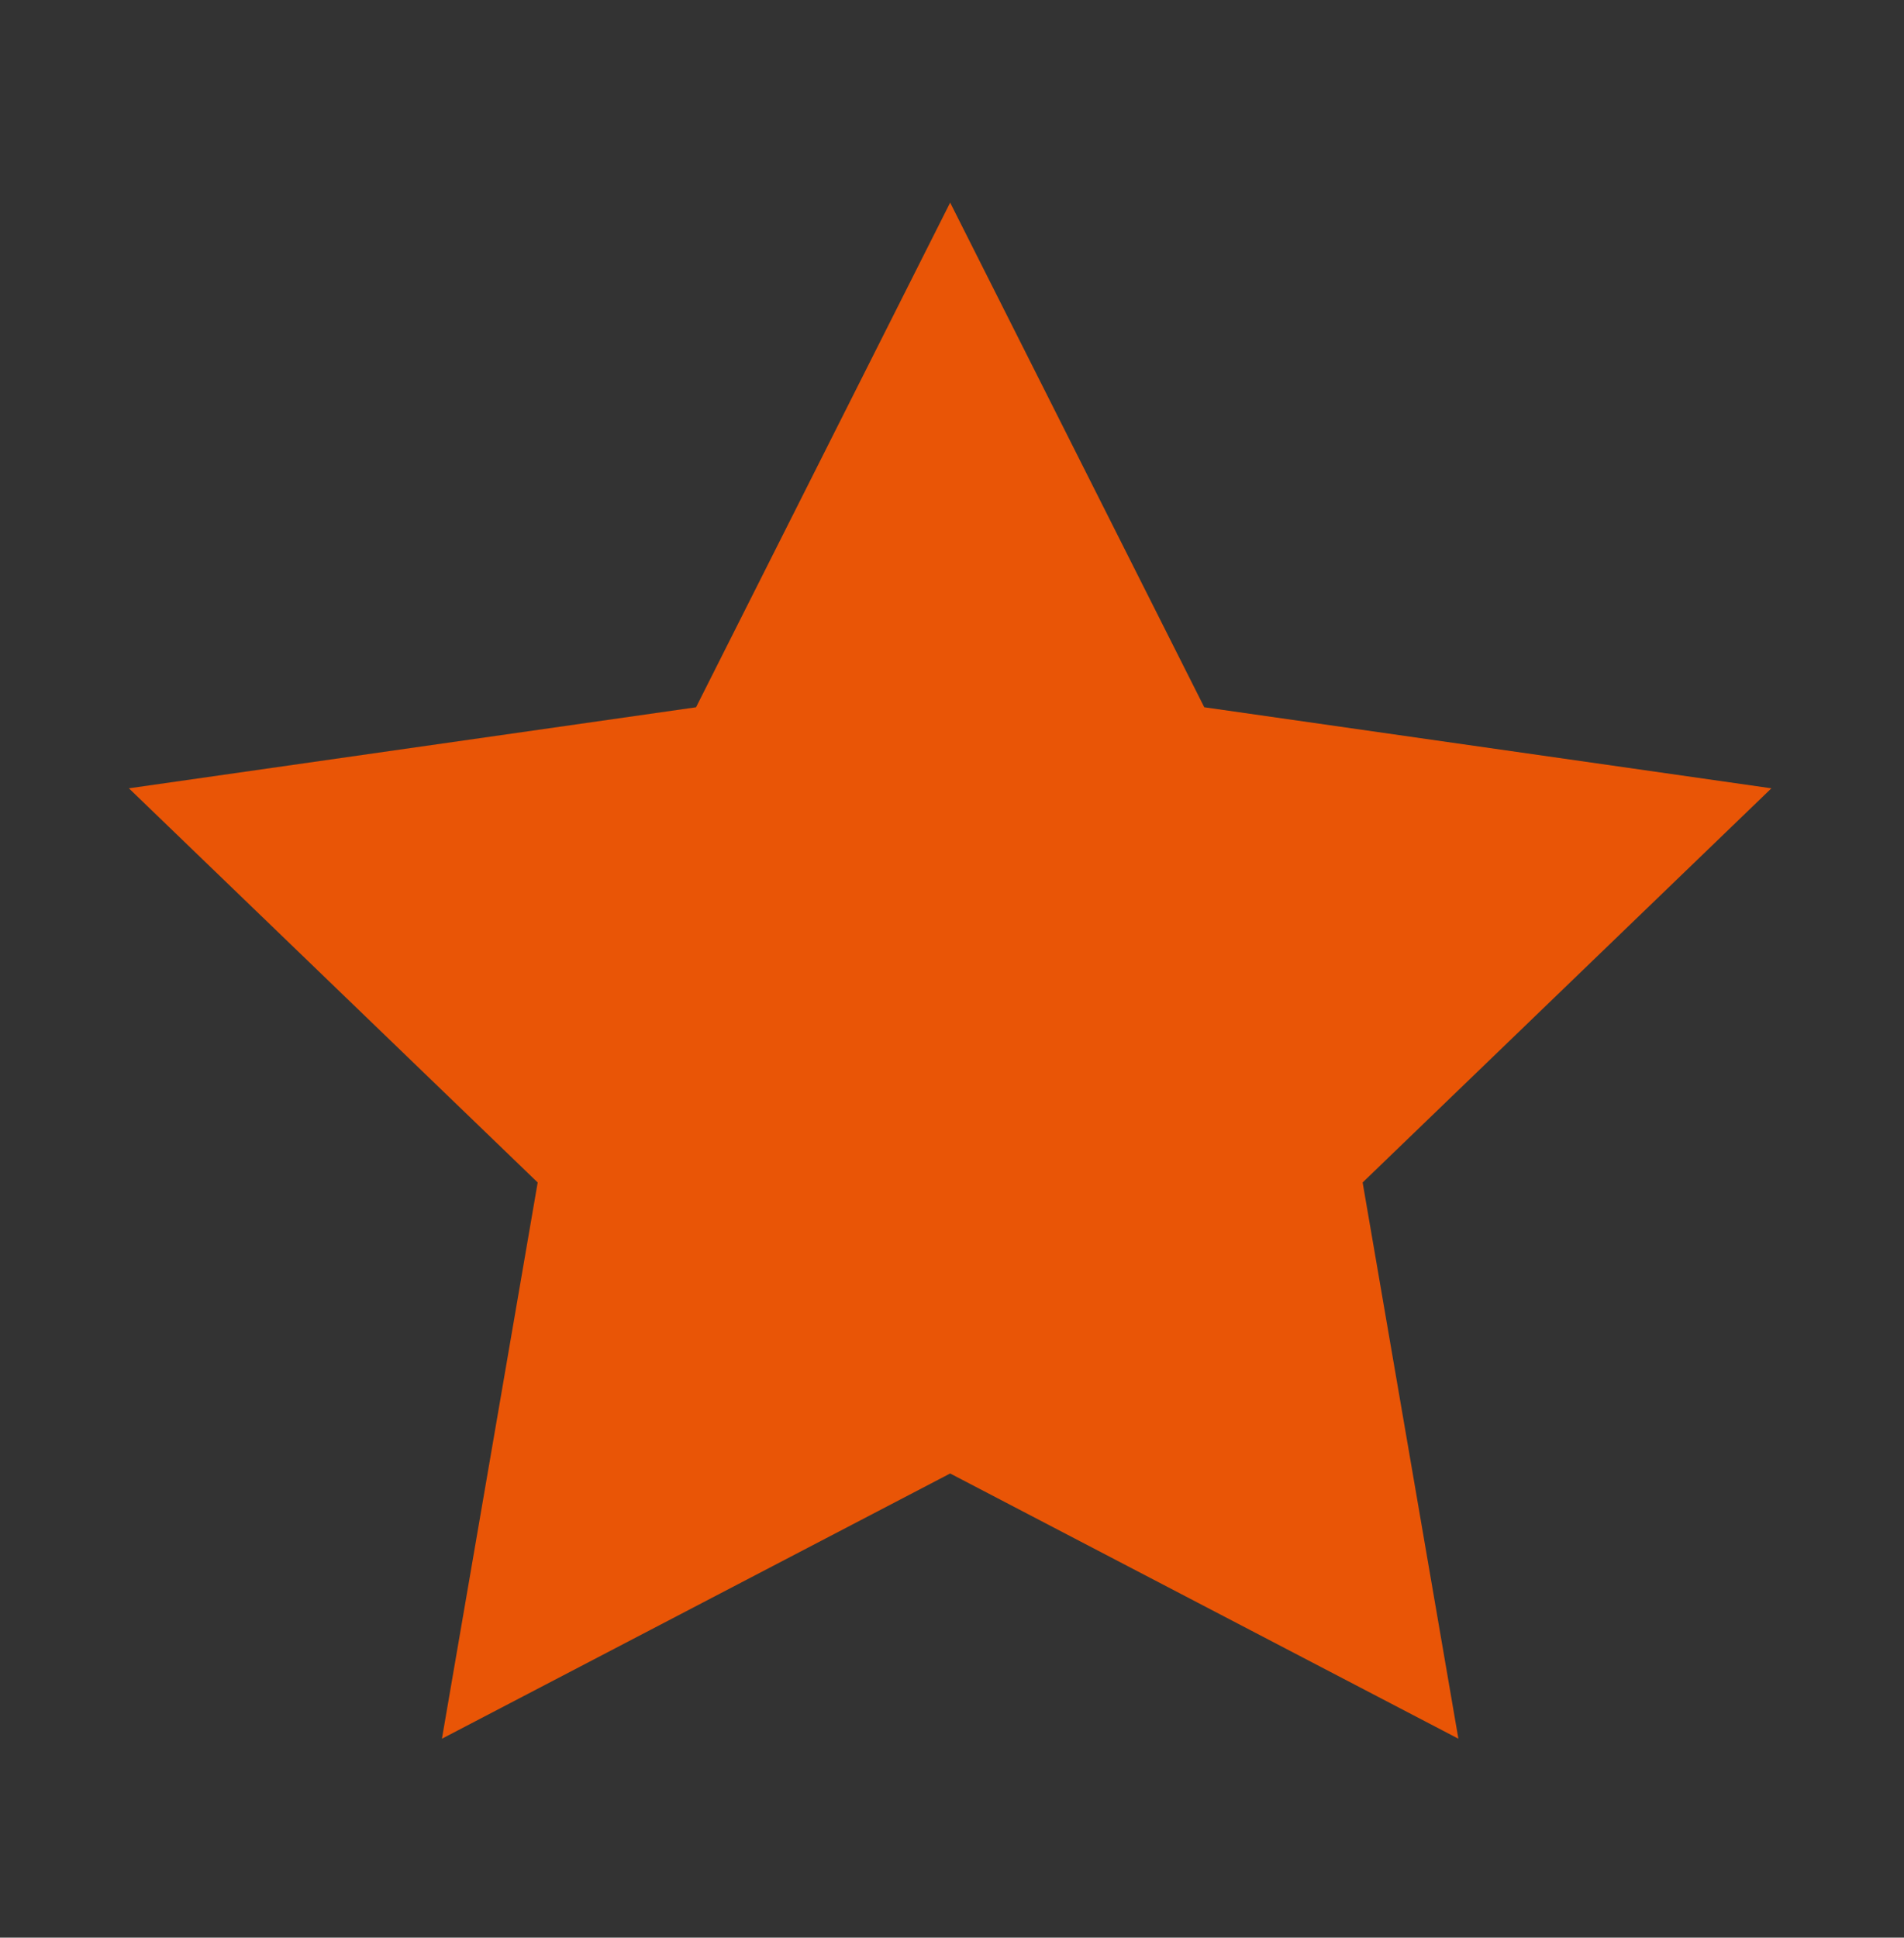 <?xml version="1.0" encoding="utf-8"?>
<!-- Generator: Adobe Illustrator 24.1.2, SVG Export Plug-In . SVG Version: 6.00 Build 0)  -->
<svg version="1.1" id="レイヤー_1" xmlns="http://www.w3.org/2000/svg" xmlns:xlink="http://www.w3.org/1999/xlink" x="0px"
	 y="0px" width="51.7px" height="52.6px" viewBox="0 0 51.7 52.6" style="enable-background:new 0 0 51.7 52.6;"
	 xml:space="preserve">
<rect x="0" y="0" width="51.7" height="52.6" fill="#333333" stroke="none"/>
<style type="text/css">
	.st0{fill:#E95506;}
	.st1{fill-rule:evenodd;clip-rule:evenodd;fill:#D9FF62;}
	.st2{fill-rule:evenodd;clip-rule:evenodd;fill:#E95506;}
	.st3{fill:#D9FF62;}
</style>
<path class="st0" d="M-109.1-89.8c-8,0-14.5,6.6-14.5,14.7c0,8.1,14.5,27.1,14.5,27.1s14.5-19,14.5-27.1
	C-94.6-83.3-101.1-89.8-109.1-89.8z M-109.1-68c-3.9,0-7.1-3.2-7.1-7.1c0-3.9,3.2-7.1,7.1-7.1c3.9,0,7.1,3.2,7.1,7.1
	C-102-71.2-105.2-68-109.1-68z"/>
<g>
	<g>
		<path class="st1" d="M130.8-64.3c-1.6-0.2-1.8-1.3-2.9-1.9c-0.2-1.1-1.1-3.8,0-4.9c0.3-1,1.7-2.3,2.9-2.4c0-2.9,0-5.8,0-8.7
			c-0.3-0.8-1-1.2-1.4-1.9c-3.6-0.7-8.9-0.5-13.3-0.5c-7.6,0-15.3,0-22.9,0c-2.9,0-5.8,0-8.7,0c-1.3,0-2.7-0.2-3.4,0.5
			c-0.9,0.2-1,0.8-1.7,1.2c-0.3,2.8-0.3,6.3-0.2,9.5c1.6,0.2,1.8,1.3,2.9,1.9c0.2,1.1,1.1,3.8,0,4.9c-0.3,1-1.7,2.3-2.9,2.4
			c0,2.9,0,5.8,0,8.7c0.3,0.8,1,1.2,1.4,1.9c3.6,0.7,8.9,0.5,13.3,0.5c7.6,0,15.3,0,22.9,0c2.9,0,5.8,0,8.7,0c1.3,0,2.7,0.2,3.4-0.5
			c0.9-0.2,1-0.8,1.7-1.2C130.8-57.6,130.8-61.2,130.8-64.3z M117.5-82.8c1.6,0,1.5,0.4,2.4,1c0,1.6-0.4,1.5-1,2.4
			c-1.6,0-1.5-0.4-2.4-1C116.6-81.9,117-81.9,117.5-82.8z M117.8-76.7c0.3,0,0.6,0,1,0c0,0.1,0,0.2,0,0.2c0.7,0.2,0.7,0.4,1.2,0.7
			c0,1.6-0.4,1.5-1,2.4c-1.6,0-1.5-0.4-2.4-1C116.6-76.3,116.9-75.7,117.8-76.7z M119.9-56c-0.1,0-0.2,0-0.2,0c0,0.2,0,0.3,0,0.5
			c-0.1,0.1-1.6,0.8-2.2,0.5c0-0.1,0-0.2,0-0.2c-0.9-0.2-0.4,0-0.7-0.7c-0.1,0-0.2,0-0.2,0c-0.3-0.7,0.5-2,0.7-2.2
			c0.2,0,0.5,0,0.7,0c0-0.1,0-0.2,0-0.2c0.6,0.1,1.4,0.3,1.7,0.7c0,0.1,0,0.2,0,0.2c0,0.1,0,0.2,0,0.2c0.1,0,0.2,0,0.2,0
			C119.9-56.9,119.9-56.4,119.9-56z M119.7-62.1c0,0.2,0,0.3,0,0.5c-0.1,0.1-1.6,0.8-2.2,0.5c0-0.1,0-0.2,0-0.2c-0.2,0-0.3,0-0.5,0
			c-0.1,0-0.8-1.5-0.5-1.9c0.1,0,0.2,0,0.2,0c0.2-0.9,0.5-0.7,1-1.2c0.3,0,0.6,0,1,0c0,0.1,0,0.2,0,0.2c0.2,0,0.3,0,0.5,0
			c0,0.1,0,0.2,0,0.2C119.7-63.7,120.4-62.8,119.7-62.1z M119.7-68.2c0,0.2,0,0.3,0,0.5c-0.1,0.1-1.6,0.8-2.2,0.5c0-0.1,0-0.2,0-0.2
			c-0.2-0.1-0.5-0.2-0.7-0.2c-0.1-0.5,0-0.2-0.2-0.5c0-2.1,0.3-1.4,1.2-2.4c0.3,0,0.6,0,1,0c0,0.1,0,0.2,0,0.2c0.2,0,0.3,0,0.5,0
			c0,0.1,0,0.2,0,0.2C119.7-69.8,120.4-68.9,119.7-68.2z"/>
	</g>
</g>
<path class="st0" d="M176.3-55.2L162.5-48l2.6-15.1L154-73.8l15.4-2.2l6.9-13.7l6.9,13.7l15.4,2.2l-11.2,10.7l2.6,15.1L176.3-55.2z"
	/>
<g>
	<g>
		<path class="st2" d="M22-70.4c0.2,0.1,0.7-0.4,1-0.5c0.9-0.3,2-0.4,3.1-0.4h11.6c1.7,0,3.8-0.1,5.2,0.2c0.2,0,0.4,0,0.7,0
			c0.7,0.2,1.4,0.6,2.1,0.9c0.1-0.3-0.1-0.8,0-1.1c0.1-0.5,0-1.2,0-1.8v-14.4c0-1.8,0.2-4-0.4-5.2c-0.4-0.8-1.2-1.5-1.9-1.9
			c-1.2-0.7-3.9-0.5-5.6-0.4c-1.1,0-2.2,0-3.3,0c-0.8,0.2-2,0-2.9,0c-2.1,0-4.1,0-6.2,0c-0.3,0.2-0.8,0.2-1.1,0.4
			c-0.9,0.5-1.7,1.2-2.1,2.2c-0.4,1-0.3,7.4-0.3,15.2v5C21.9-71.9,21.8-70.6,22-70.4z M48.4-63.4c-0.2-0.9-0.3-1.6-0.6-2.3
			c-0.2-0.3-0.4-0.6-0.6-0.9c-1-1.5-2.4-2.4-4.4-2.9c-0.7,0-1.3,0-2,0H25c-0.2,0.1-0.5,0-0.8,0.1c-0.6,0.2-1.6,0.4-2.1,0.8
			c-1.7,1.1-2.8,2.6-3.4,4.7v0.9c-0.3,1.2,0.4,2.3,1.1,2.7c1.2,0.6,3.9,0.4,5.7,0.4c4.3,0,7.9,0,12.2,0h6.1c1,0,2.2,0.1,3-0.1
			c0.8-0.3,1.4-1.1,1.6-1.9C48.5-62.3,48.5-63.1,48.4-63.4z M26.6-57.9c0-0.2,0-0.3,0-0.4c-1.2-0.2-3.2,0.1-4.4,0
			c-0.1,0-0.2,0.1-0.3,0.1c0,0.9,0.1,2.1,0.3,3c0.1,0.2,0,0.6,0,0.8v1.3c0.2,0.7,0.1,1.5,0.3,2.1v0.9c0,0.7,0,1.6,0.1,2.2v0.9
			c0.1,0.3,0,0.8,0,1.1c0.1,0.7,0.1,1.5,0.3,2.1c0.1,0.3-0.1,0.7,0,0.9c0,0,0,0.1,0,0.1c0.4,0.1,1.8-0.2,2.1,0c0.8,0,0.4-0.3,0.5-1
			c0.1-0.6,0.1-1.3,0.1-1.9v-0.9c0.1-0.6,0.1-1.4,0.3-2.1c0.2-0.7,0-1.5,0.1-2.1v-1.3c0-0.1,0.1-0.3,0.1-0.4v-1.5
			c0.1-0.3,0.1-0.7,0.2-1v-0.9c0.1-0.4,0.1-1.1,0.2-1.5C26.6-57.5,26.5-57.7,26.6-57.9z M43.7-58.3h-2.9c0,0,0,0-0.1,0
			c0,0.1-0.1,0.2-0.1,0.2c0,0.2,0.1,0.3,0.1,0.5c0,0.6,0,1.2,0,1.9c0.2,0.7,0.1,1.6,0.3,2.3v0.9c0.1,0.6,0.1,1.4,0.2,2
			c0,0.2,0,0.3,0,0.5c0,0.3,0.1,0.6,0.1,0.9c-0.1,0.3-0.1,0.8,0,1.2c0.1,0.4-0.1,0.7,0,1c0.1,0.2,0.2,0.4,0.2,0.6
			c0.3,1.1-0.2,2.7,0.4,3.6c0.4,0,1.4,0.1,1.5,0c0.4,0,0.8,0,1-0.1c0-1.3,0-2.6,0.3-3.7V-48c0.2-0.8,0.1-1.7,0.3-2.5v-1.1
			c0.1-0.5,0.1-1.2,0.2-1.6v-0.6c0.1-0.5,0-1.1,0.1-1.6c0.2-0.8,0.3-2,0.2-2.8C44.9-58.4,44.2-58.3,43.7-58.3z"/>
	</g>
</g>
<path class="st3" d="M-48.6-78.7c1.2,0,2.2-1,2.2-2.2v-4.3c0-1.2-1-2.2-2.2-2.2c-1.2,0-2.2,1-2.2,2.2v4.3
	C-50.7-79.7-49.8-78.7-48.6-78.7L-48.6-78.7z M-26.9-78.7c1.2,0,2.2-1,2.2-2.2v-4.3c0-1.2-1-2.2-2.2-2.2c-1.2,0-2.2,1-2.2,2.2v4.3
	C-29.1-79.7-28.1-78.7-26.9-78.7L-26.9-78.7z M-20.4-85.2h-2.2v4.3c0,2.4-1.9,4.3-4.3,4.3c-2.4,0-4.3-1.9-4.3-4.3v-4.3h-13v4.3
	c0,2.4-1.9,4.3-4.3,4.3s-4.3-1.9-4.3-4.3v-4.3h-2.2c-1.2,0-2.2,1-2.2,2.2v30.4c0,1.2,1,2.2,2.2,2.2h34.6c1.2,0,2.2-1,2.2-2.2V-83
	C-18.3-84.2-19.2-85.2-20.4-85.2L-20.4-85.2z M-52.9-67.8v-4.3h4.3v4.3H-52.9L-52.9-67.8z M-46.4-67.8v-4.3h4.3v4.3H-46.4
	L-46.4-67.8z M-39.9-67.8v-4.3h4.3v4.3H-39.9L-39.9-67.8z M-33.4-67.8v-4.3h4.3v4.3H-33.4L-33.4-67.8z M-26.9-67.8v-4.3h4.3v4.3
	H-26.9L-26.9-67.8z M-52.9-61.3v-4.3h4.3v4.3H-52.9L-52.9-61.3z M-46.4-61.3v-4.3h4.3v4.3H-46.4L-46.4-61.3z M-39.9-61.3v-4.3h4.3
	v4.3H-39.9L-39.9-61.3z M-26.9-61.3v-4.3h4.3v4.3H-26.9L-26.9-61.3z M-52.9-54.8v-4.3h4.3v4.3H-52.9L-52.9-54.8z M-46.4-54.8v-4.3
	h4.3v4.3H-46.4L-46.4-54.8z M-39.9-54.8v-4.3h4.3v4.3H-39.9L-39.9-54.8z M-33.4-54.8v-4.3h4.3v4.3H-33.4L-33.4-54.8z M-26.9-54.8
	v-4.3h4.3v4.3H-26.9L-26.9-54.8z"/>
<path class="st0" d="M25.8,40L12,47.2l2.6-15.1L3.5,21.4l15.4-2.2l6.9-13.7l6.9,13.7l15.4,2.2L37,32.1l2.6,15.1L25.8,40z"/>
</svg>
